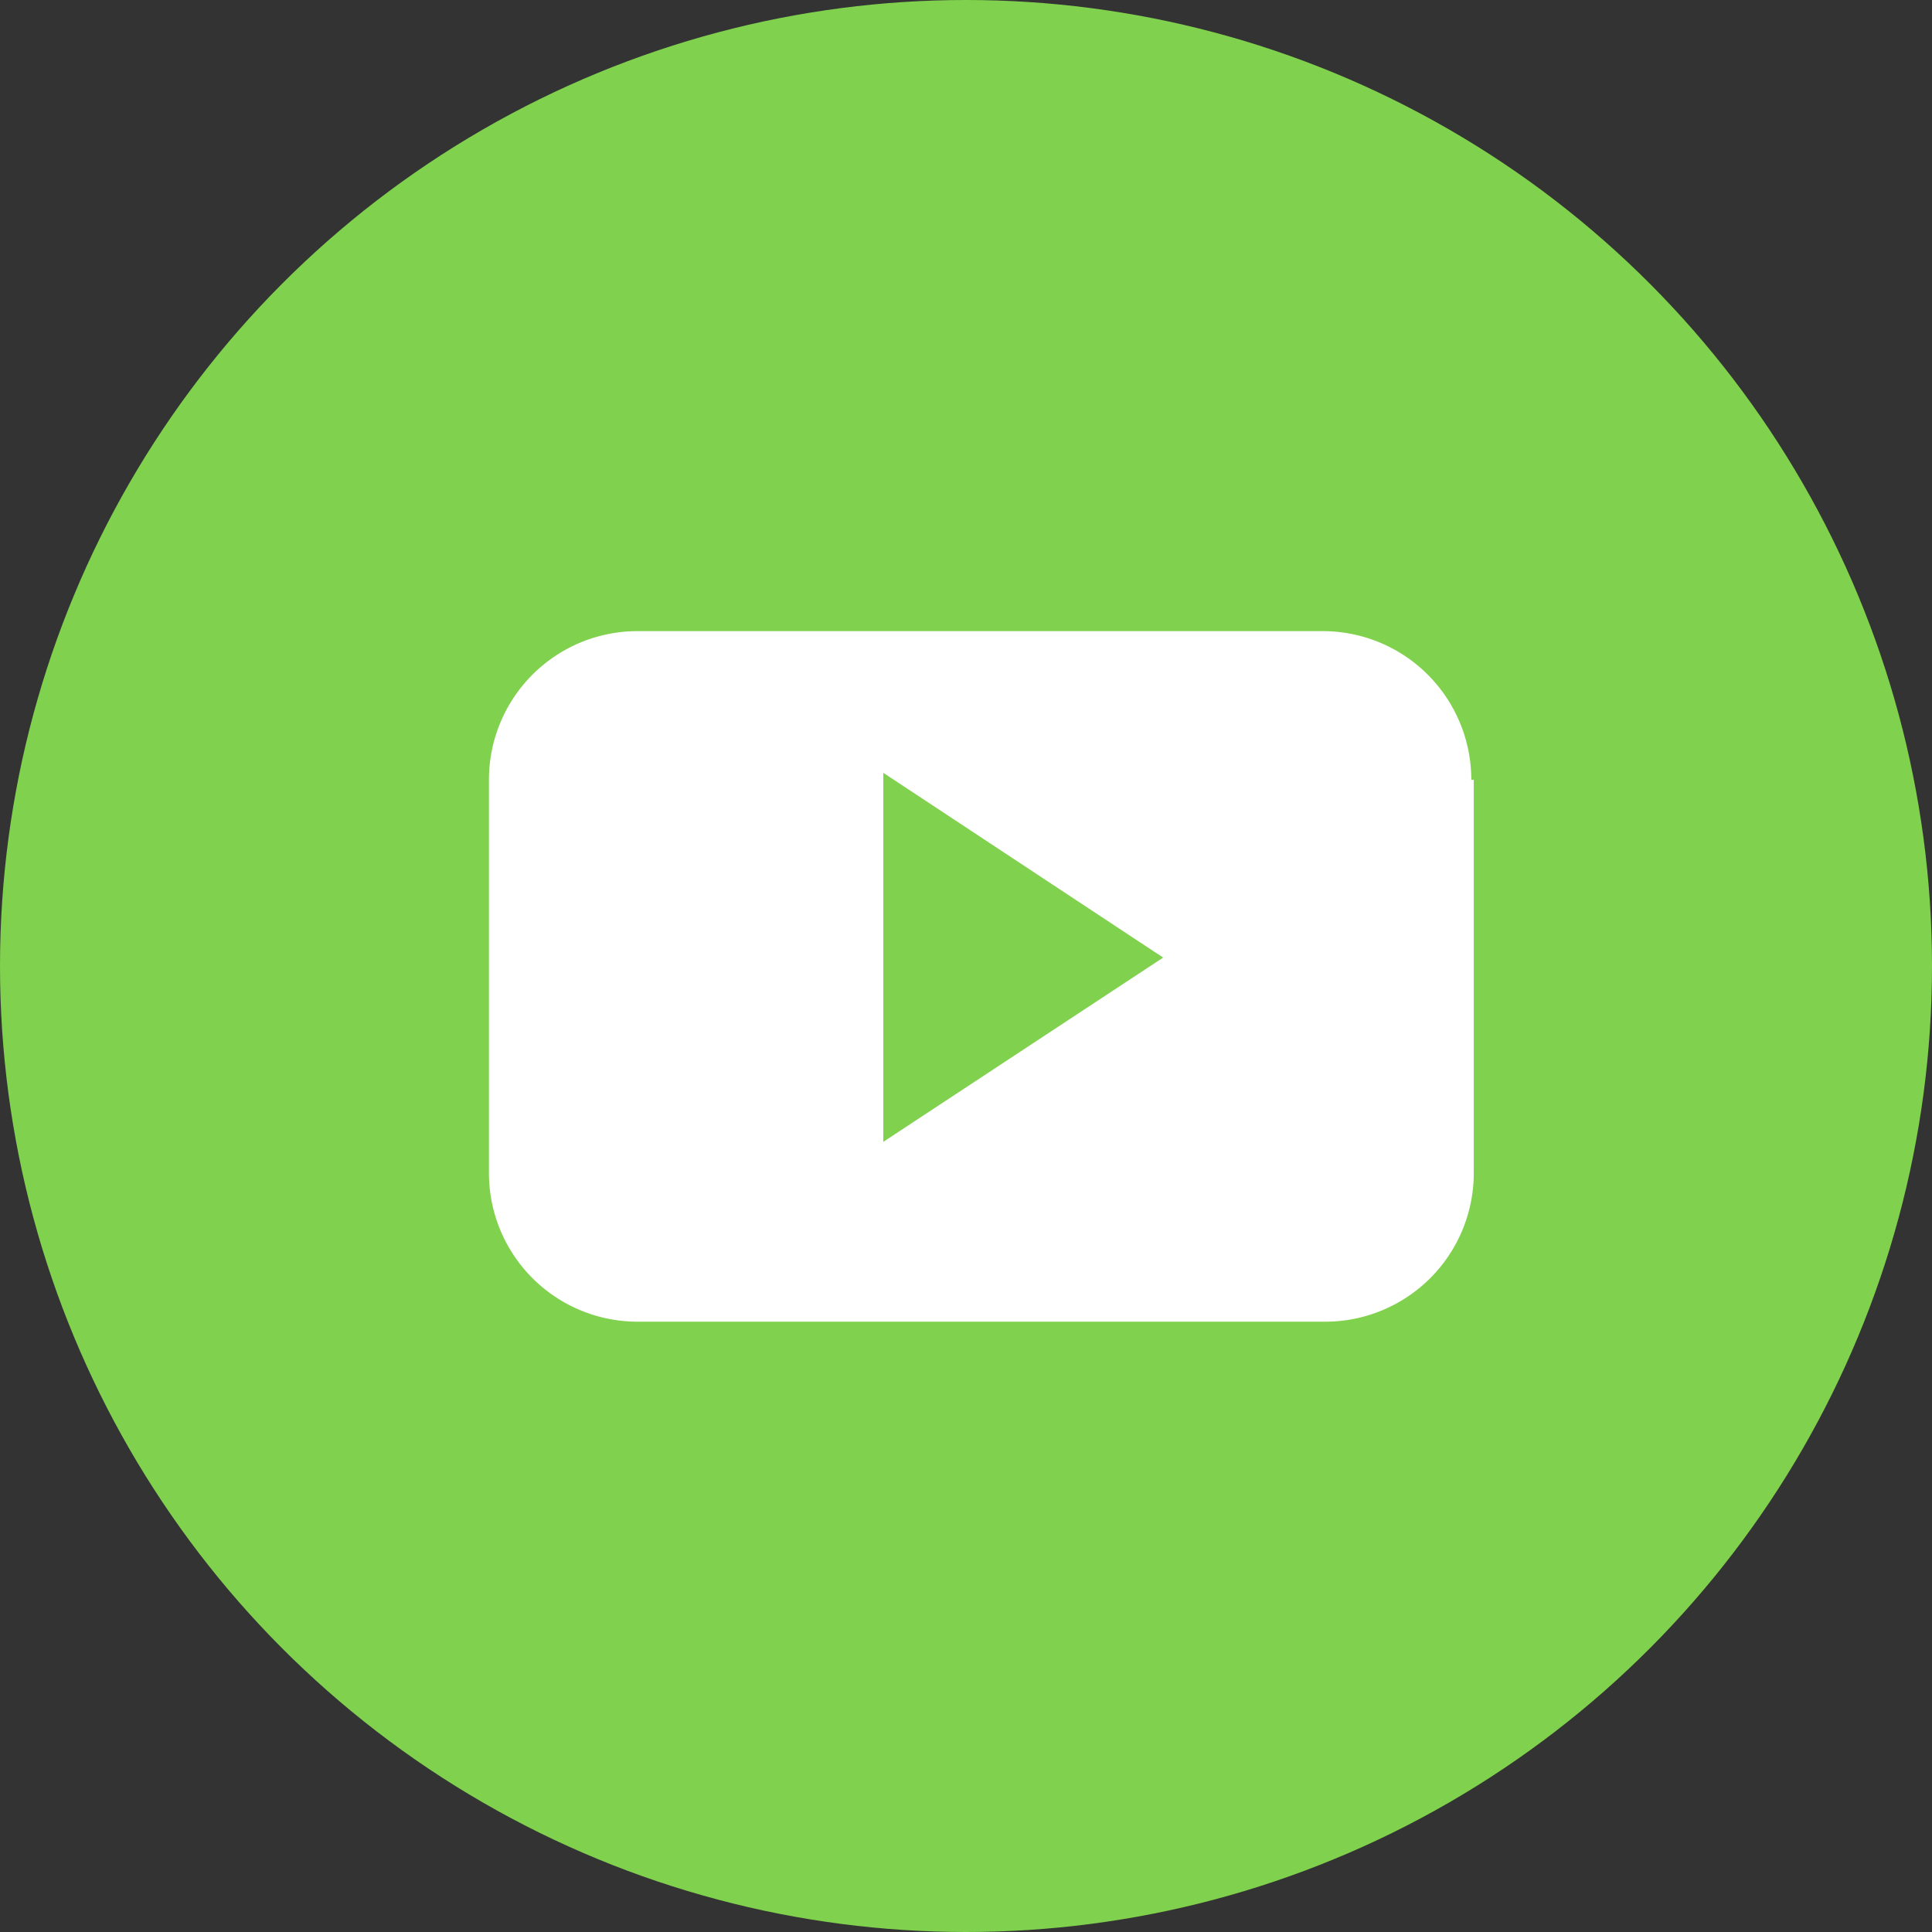 <svg id="圖層_1" data-name="圖層 1" xmlns="http://www.w3.org/2000/svg" viewBox="0 0 39 39"><rect x="0" y="0" width="39" height="39" fill="#333333" stroke="none"/><defs><style>.cls-1{fill:#80d14d;}.cls-2{fill:#fff;}</style></defs><title>Youtube_Pic</title><circle class="cls-1" cx="19.5" cy="19.5" r="19.5"/><path class="cls-2" d="M29.7,15.74a3,3,0,0,0-3-3H12.87a3,3,0,0,0-3,3v7.94a3,3,0,0,0,3,3H26.75a3,3,0,0,0,3-3V15.74ZM17.83,23.05V15.6l5.65,3.73Z"/></svg>